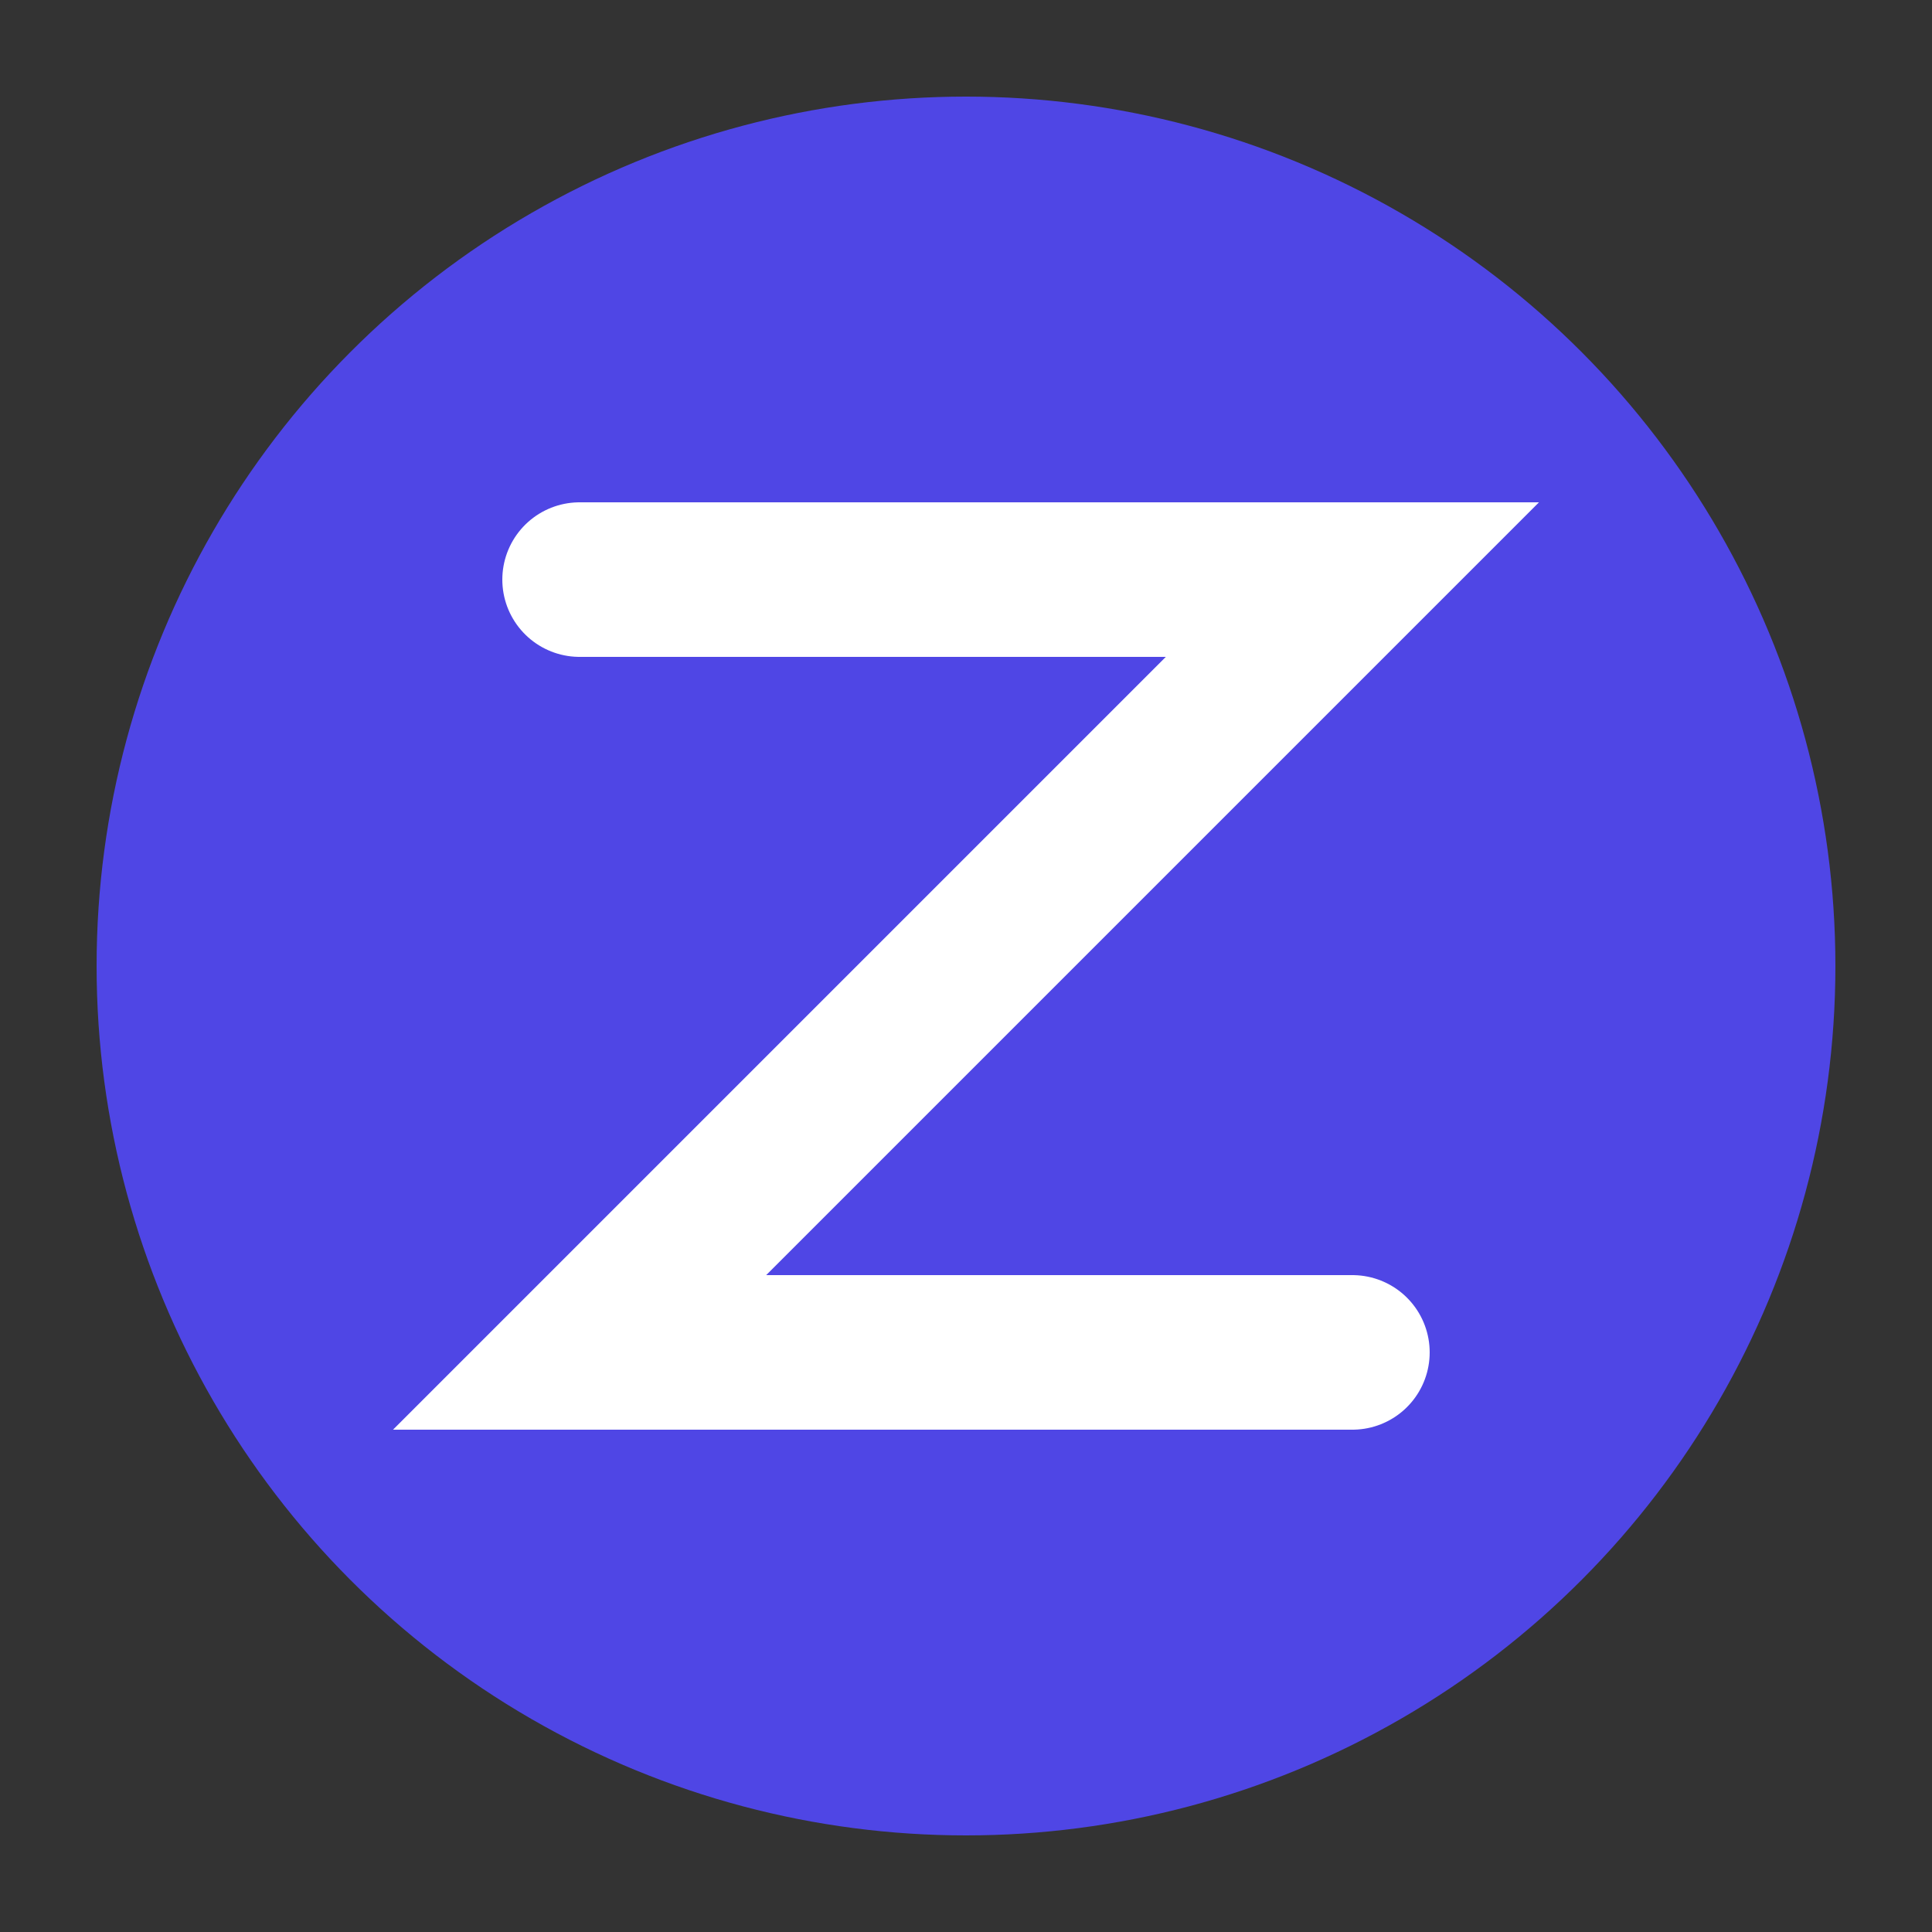 <?xml version="1.0" encoding="UTF-8"?>
<svg xmlns="http://www.w3.org/2000/svg" viewBox="0 0 100 100">
  <rect x="0" y="0" width="100" height="100" fill="#333333" stroke="none"/>
  <!-- Background circle -->
  <circle cx="50" cy="50" r="45" fill="#4F46E5"/>
  <!-- Geometric Z -->
  <path d="M30 30 L70 30 L30 70 L70 70" 
        fill="none" 
        stroke="white" 
        stroke-width="8" 
        stroke-linecap="round"/>
</svg>